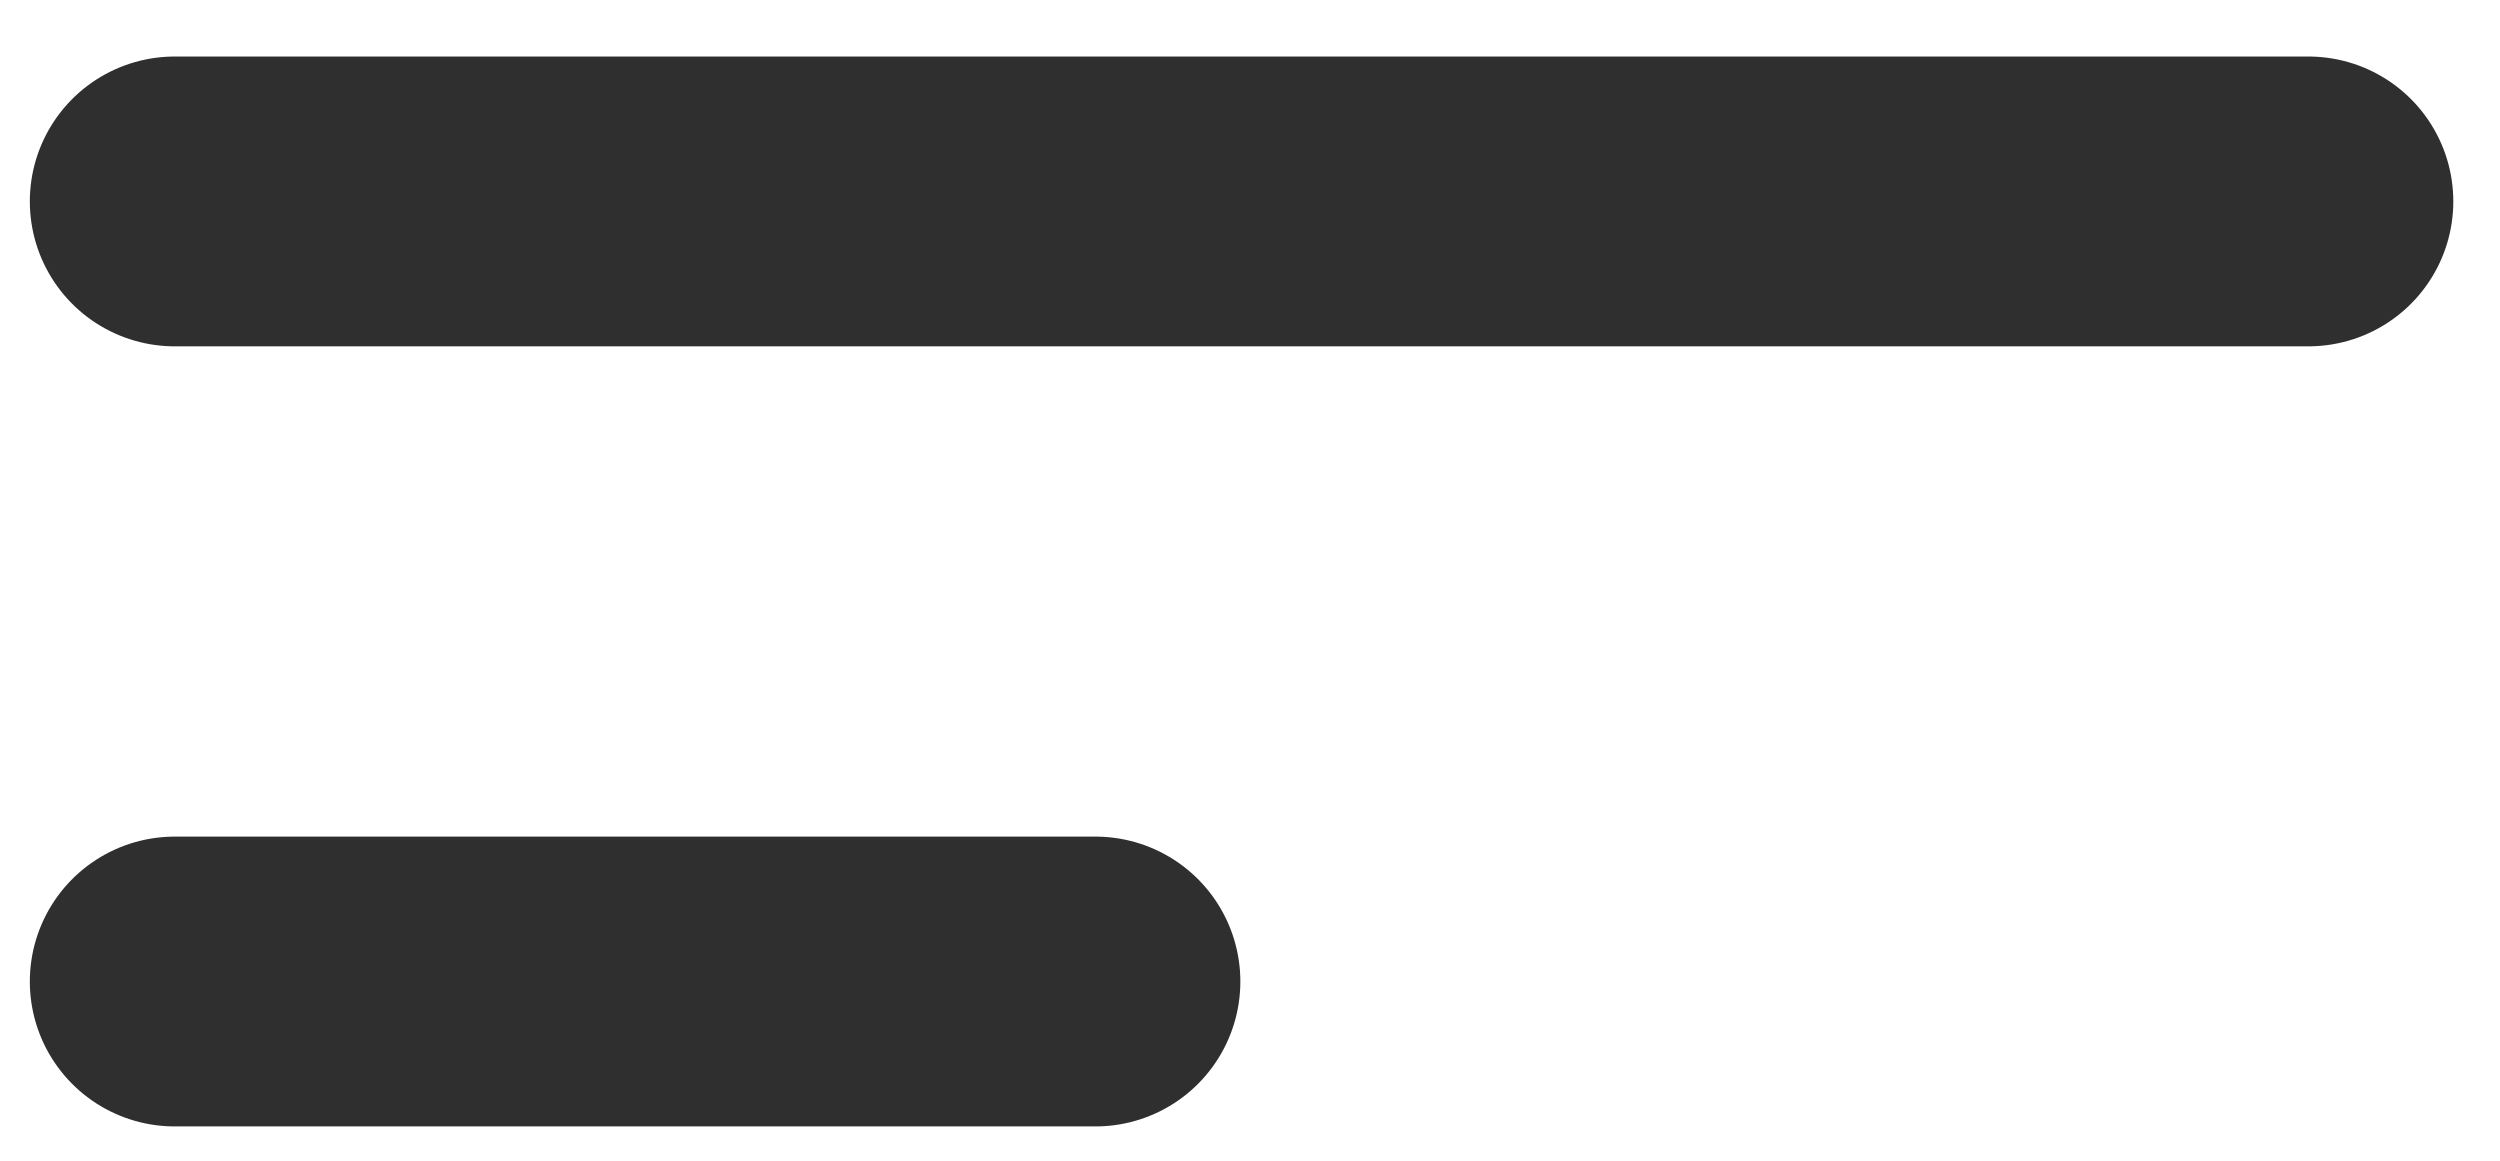 <svg width="28" height="13" viewBox="0 0 28 13" fill="none" xmlns="http://www.w3.org/2000/svg">
<path d="M1.957 2.256H25.854" stroke="#2F2F2F" stroke-width="3.246" stroke-linecap="round"/>
<path d="M1.957 10.993H12.269" stroke="#2F2F2F" stroke-width="3.246" stroke-linecap="round"/>
</svg>
